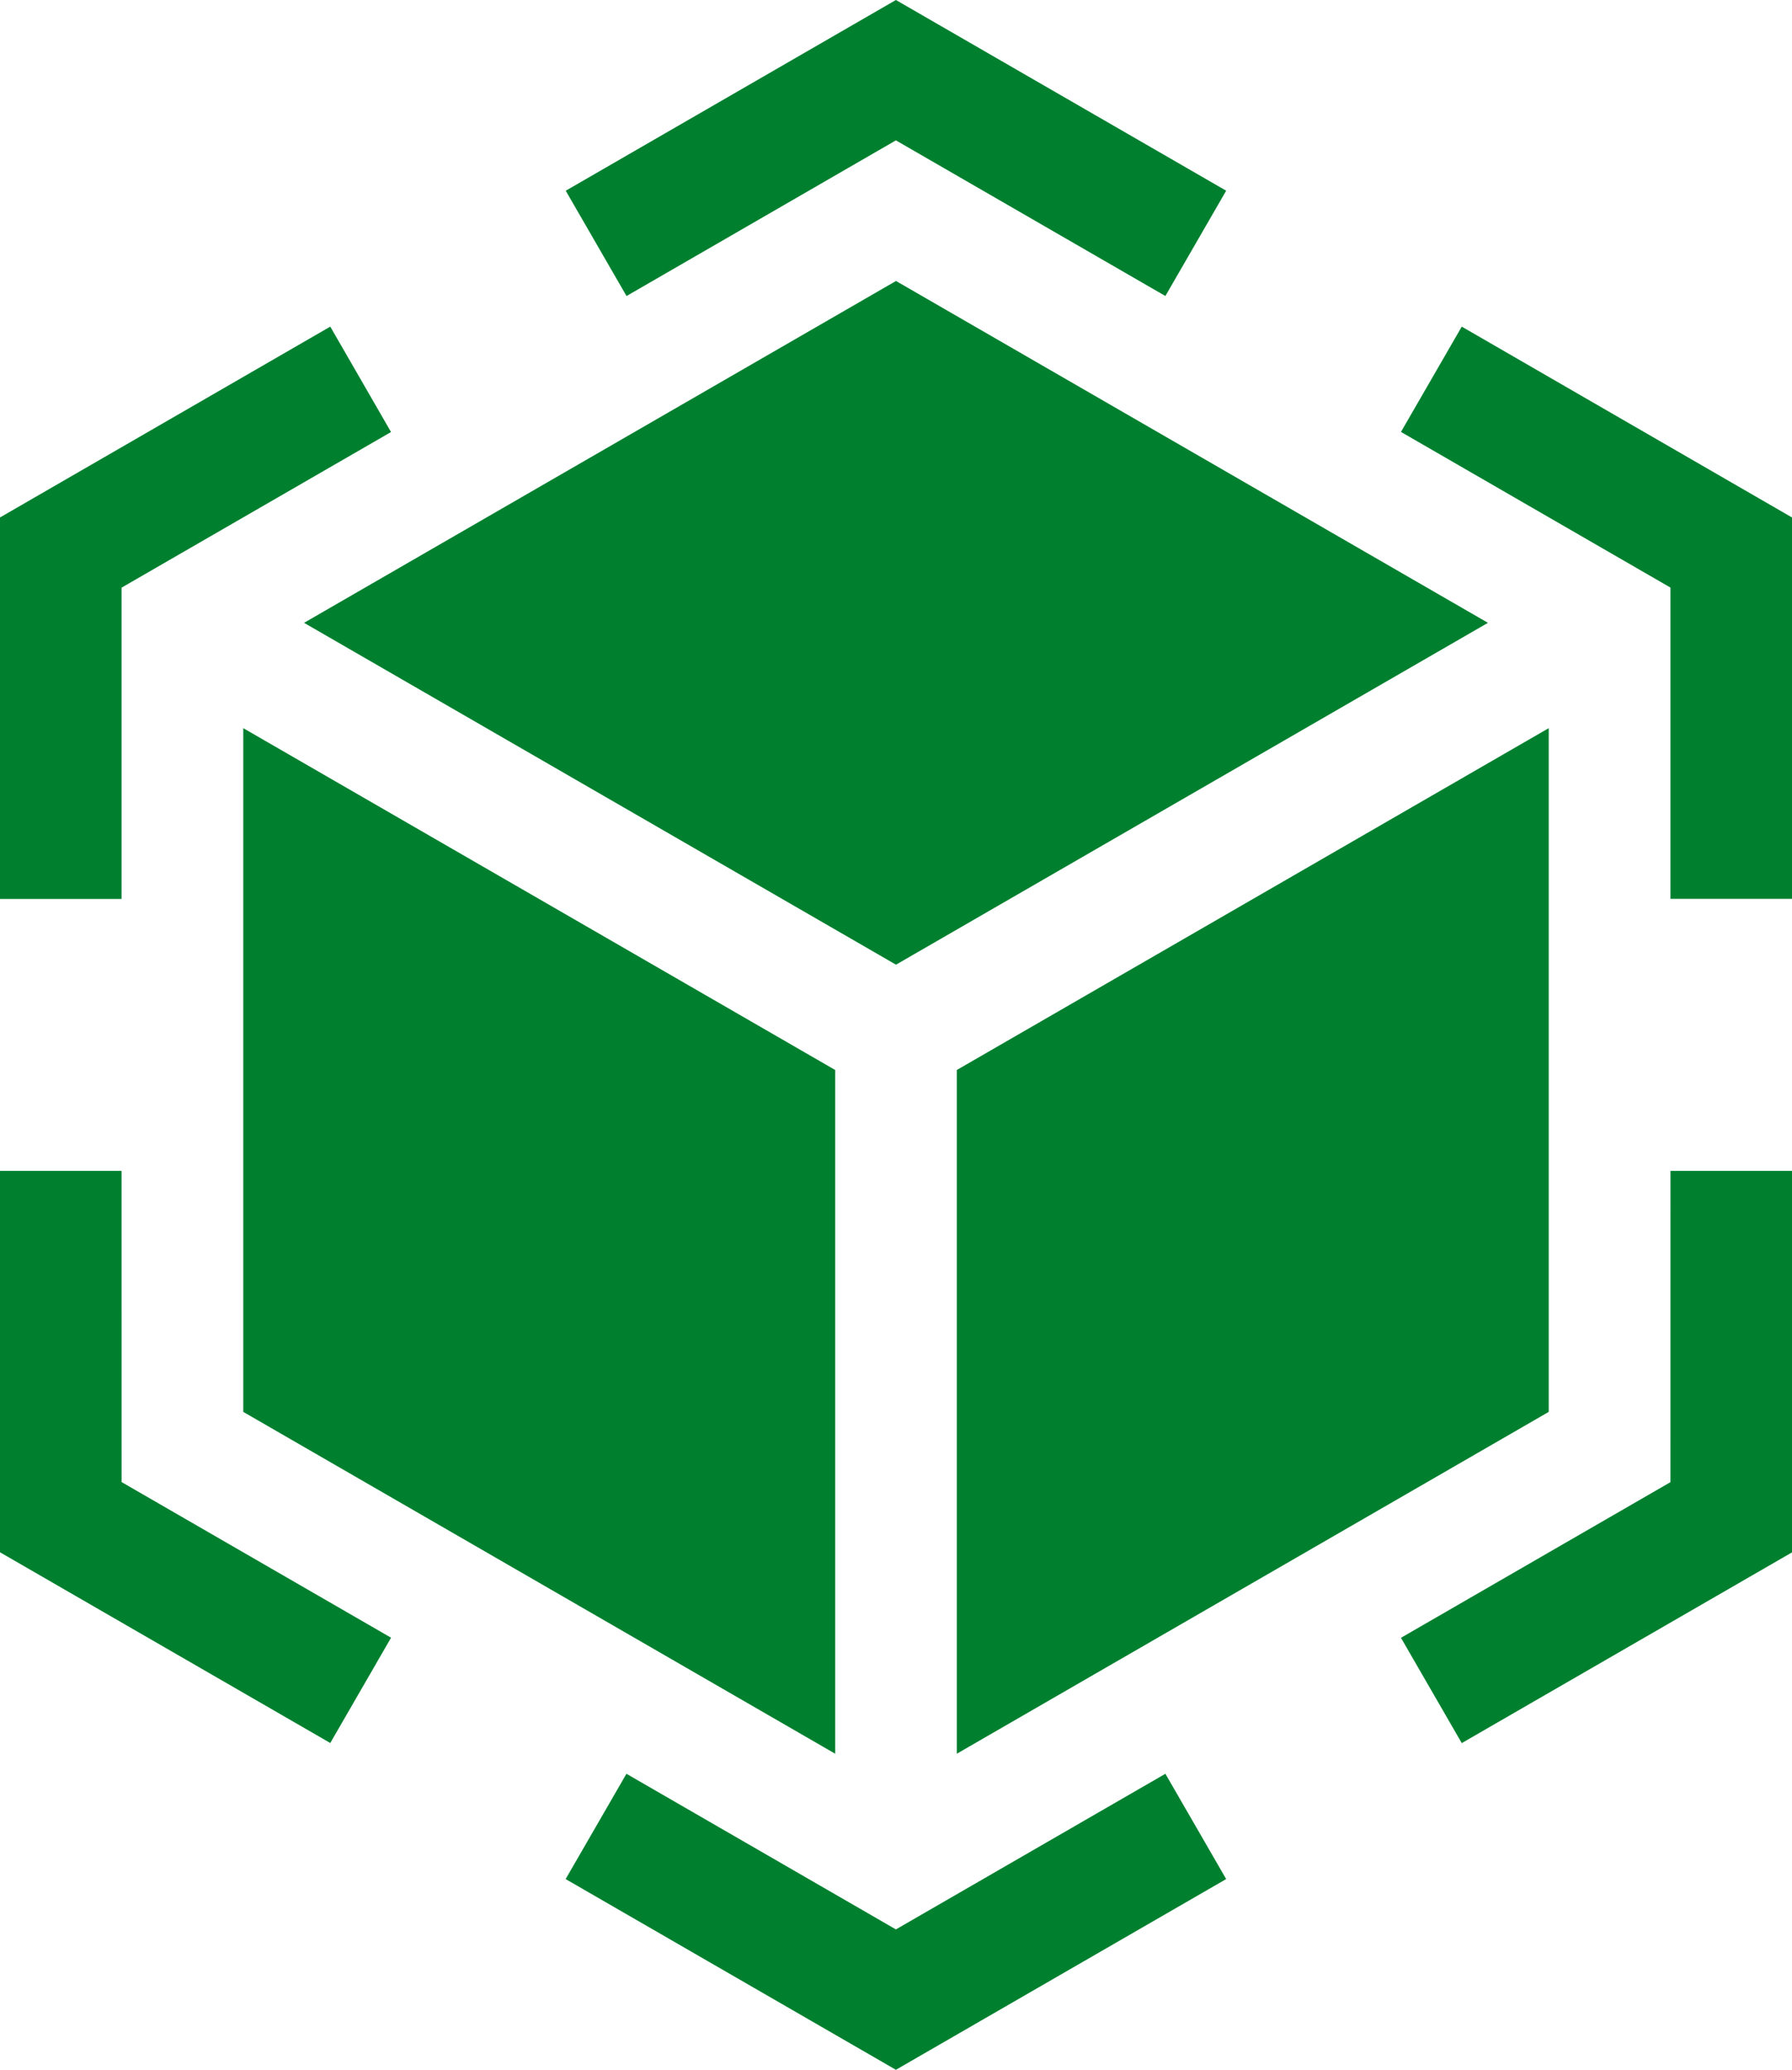 <svg id="_006-3d-modeling" data-name="006-3d-modeling" xmlns="http://www.w3.org/2000/svg" width="75.344" height="87" viewBox="0 0 75.344 87">
  <path id="Path_219" data-name="Path 219" d="M187.7,5.9l11.33,6.542,2.556-4.426L187.7,0,173.818,8.017l2.556,4.426Z" transform="translate(-150.032 0)" fill="#00802f"/>
  <path id="Path_220" data-name="Path 220" d="M39.317,91.572l11.33-6.542L48.092,80.6,34.206,88.621v16.034h5.111Z" transform="translate(-34.206 -66.871)" fill="#00802f"/>
  <path id="Path_221" data-name="Path 221" d="M39.317,288.87H34.206V304.9l13.886,8.017,2.556-4.426-11.33-6.542Z" transform="translate(-34.206 -239.654)" fill="#00802f"/>
  <path id="Path_222" data-name="Path 222" d="M187.7,444.146l-11.33-6.542-2.556,4.426,13.886,8.017,13.886-8.017-2.556-4.426Z" transform="translate(-150.032 -363.048)" fill="#00802f"/>
  <path id="Path_223" data-name="Path 223" d="M391.262,301.953l-11.33,6.542,2.556,4.426,13.886-8.017V288.87h-5.111Z" transform="translate(-321.029 -239.654)" fill="#00802f"/>
  <path id="Path_224" data-name="Path 224" d="M382.488,80.6l-2.556,4.426,11.33,6.542v13.083h5.111V88.621Z" transform="translate(-321.029 -66.871)" fill="#00802f"/>
  <path id="Path_225" data-name="Path 225" d="M295.208,208.38V179.641L270.32,194.01v28.739Z" transform="translate(-230.092 -149.035)" fill="#00802f"/>
  <path id="Path_226" data-name="Path 226" d="M109.239,83.689l24.888,14.369,24.888-14.369L134.127,69.32Z" transform="translate(-96.455 -57.51)" fill="#00802f"/>
  <path id="Path_227" data-name="Path 227" d="M94.24,208.38l24.888,14.369V194.01L94.24,179.641Z" transform="translate(-84.012 -149.035)" fill="#00802f"/>
</svg>
